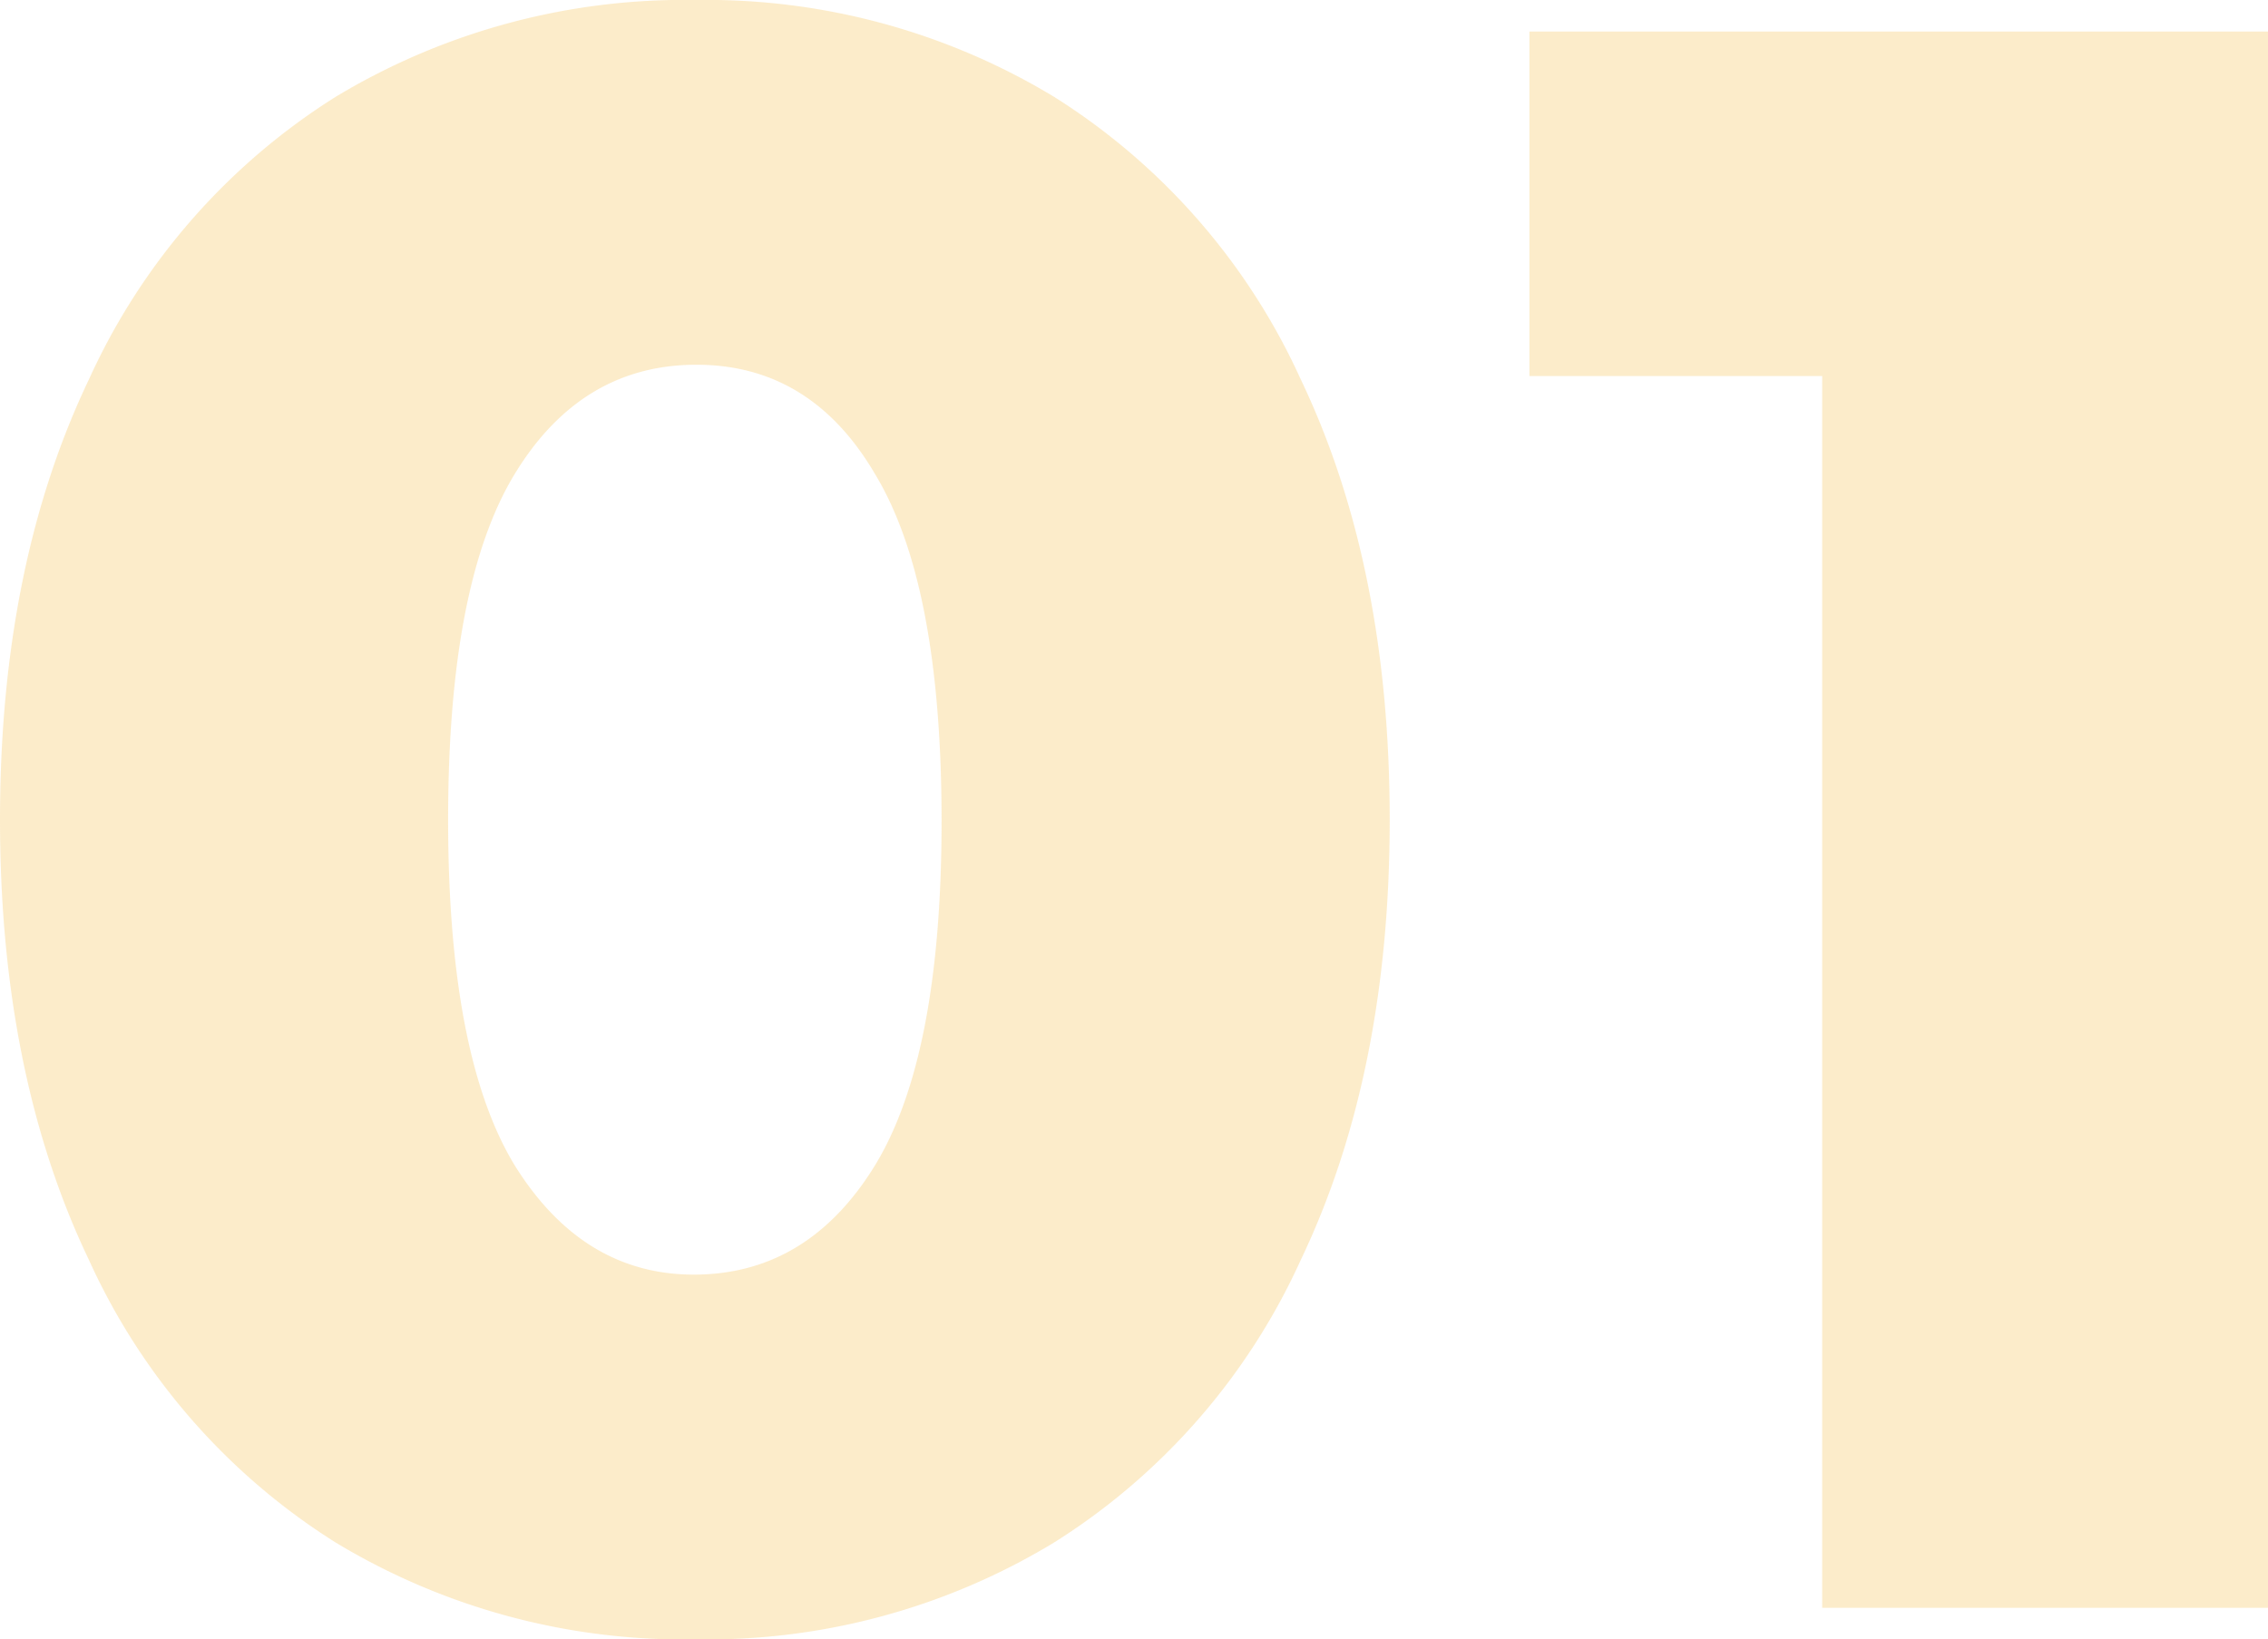 <svg xmlns="http://www.w3.org/2000/svg" viewBox="0 0 108.61 78.52"><defs><style>.cls-1{fill:#f7b52c;opacity:0.25;}</style></defs><g id="图层_2" data-name="图层 2"><g id="图层_1-2" data-name="图层 1"><path class="cls-1" d="M50.48,4.64A32.13,32.13,0,0,0,33.33,0,32.32,32.32,0,0,0,16.07,4.64,31.2,31.2,0,0,0,4.26,18.17Q0,27.08,0,39.26T4.26,60.35A31.2,31.2,0,0,0,16.07,73.88a32.23,32.23,0,0,0,17.26,4.64,32,32,0,0,0,17.15-4.64A31.2,31.2,0,0,0,62.29,60.35q4.26-8.91,4.26-21.09T62.29,18.17A31.2,31.2,0,0,0,50.48,4.64ZM41.9,55.82Q38.72,61,33.33,61.05t-8.68-5.23q-3.19-5.24-3.19-16.56T24.65,22.7q3.18-5.22,8.68-5.23T41.9,22.7q3.18,5.24,3.19,16.56T41.9,55.82Z"/><polygon class="cls-1" points="73.24 1.51 73.24 18.01 87.26 18.01 87.26 77.01 108.61 77.01 108.61 1.51 73.24 1.51"/></g></g></svg>